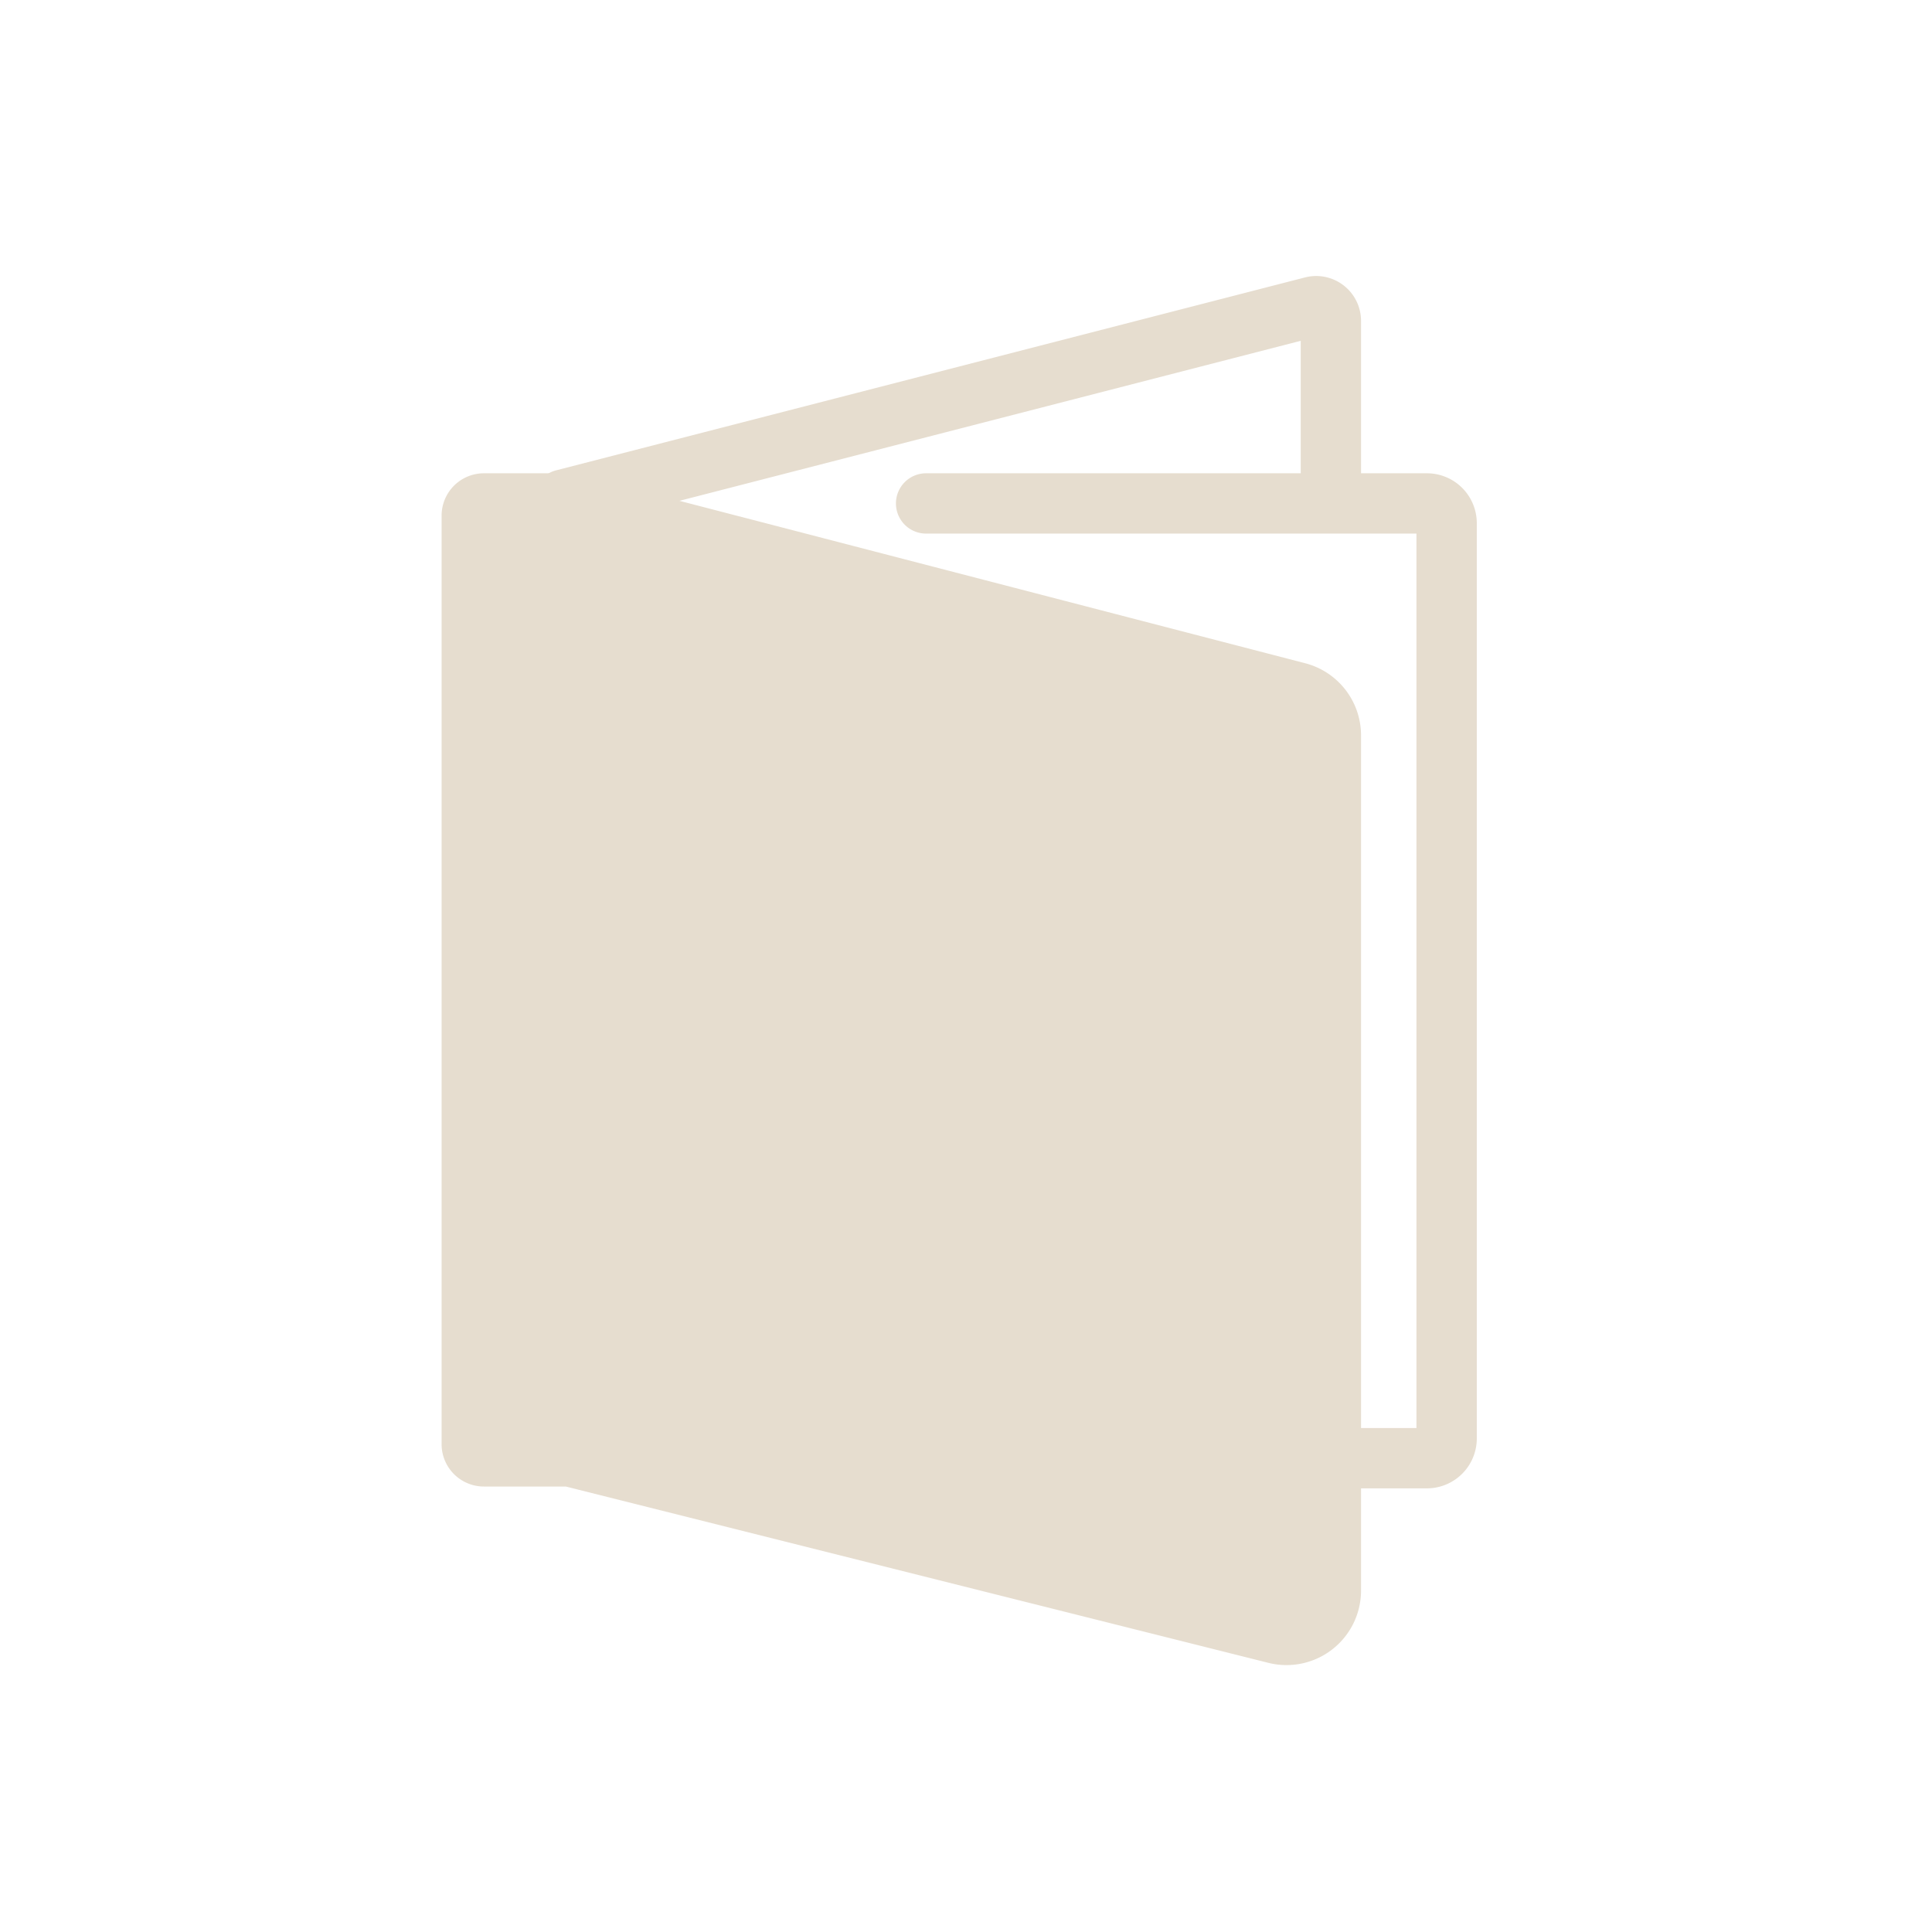 <svg xmlns="http://www.w3.org/2000/svg" xmlns:xlink="http://www.w3.org/1999/xlink" width="70" height="70" viewBox="0 0 70 70">
  <defs>
    <clipPath id="clip-path">
      <rect id="長方形_103" data-name="長方形 103" width="37.506" height="50.33" fill="#e6ddcf"/>
    </clipPath>
  </defs>
  <g id="グループ_1444" data-name="グループ 1444" transform="translate(-657 -1902)">
    <rect id="長方形_1886" data-name="長方形 1886" width="70" height="70" transform="translate(657 1902)" fill="none"/>
    <g id="グループ_147" data-name="グループ 147" transform="translate(673 1912)">
      <g id="グループ_60" data-name="グループ 60" clip-path="url(#clip-path)">
        <path id="パス_62" data-name="パス 62" d="M1.093,40.572A1.093,1.093,0,0,1,0,39.48V8.1A1.092,1.092,0,0,1,.82,7.042L27.955.052a1.626,1.626,0,0,1,2.031,1.574V7.7a1.092,1.092,0,0,1-2.185,0V2.348L2.185,8.946V39.48A1.093,1.093,0,0,1,1.093,40.572Z" transform="translate(3.327 0)" fill="#e6ddcf"/>
        <path id="パス_63" data-name="パス 63" d="M21.231,36.778H1.092a1.092,1.092,0,1,1,0-2.185H20.851V2.185H3.084A1.092,1.092,0,1,1,3.084,0H21.231a1.808,1.808,0,0,1,1.806,1.806V34.972A1.808,1.808,0,0,1,21.231,36.778Z" transform="translate(14.47 7.148)" fill="#e6ddcf"/>
        <path id="パス_64" data-name="パス 64" d="M29.924,6.848,3.538,0H.44A.44.44,0,0,0,0,.44V34.087a.44.44,0,0,0,.44.44h3.1l25.591,6.42a1.608,1.608,0,0,0,2-1.56V8.4a1.608,1.608,0,0,0-1.2-1.556" transform="translate(1.093 8.241)" fill="#e6ddcf"/>
        <path id="パス_65" data-name="パス 65" d="M1.533,0h3.1a1.093,1.093,0,0,1,.274.035L31.291,6.883A2.7,2.7,0,0,1,33.313,9.5V40.48A2.7,2.7,0,0,1,29.956,43.1L4.5,36.712H1.533A1.534,1.534,0,0,1,0,35.179V1.533A1.534,1.534,0,0,1,1.533,0ZM4.491,2.185H2.185V34.527H4.631a1.093,1.093,0,0,1,.266.033l25.591,6.42c.375.016.641-.181.641-.5V9.5a.516.516,0,0,0-.386-.5Z" transform="translate(0 7.148)" fill="#e6ddcf"/>
      </g>
    </g>
  </g>
</svg>
